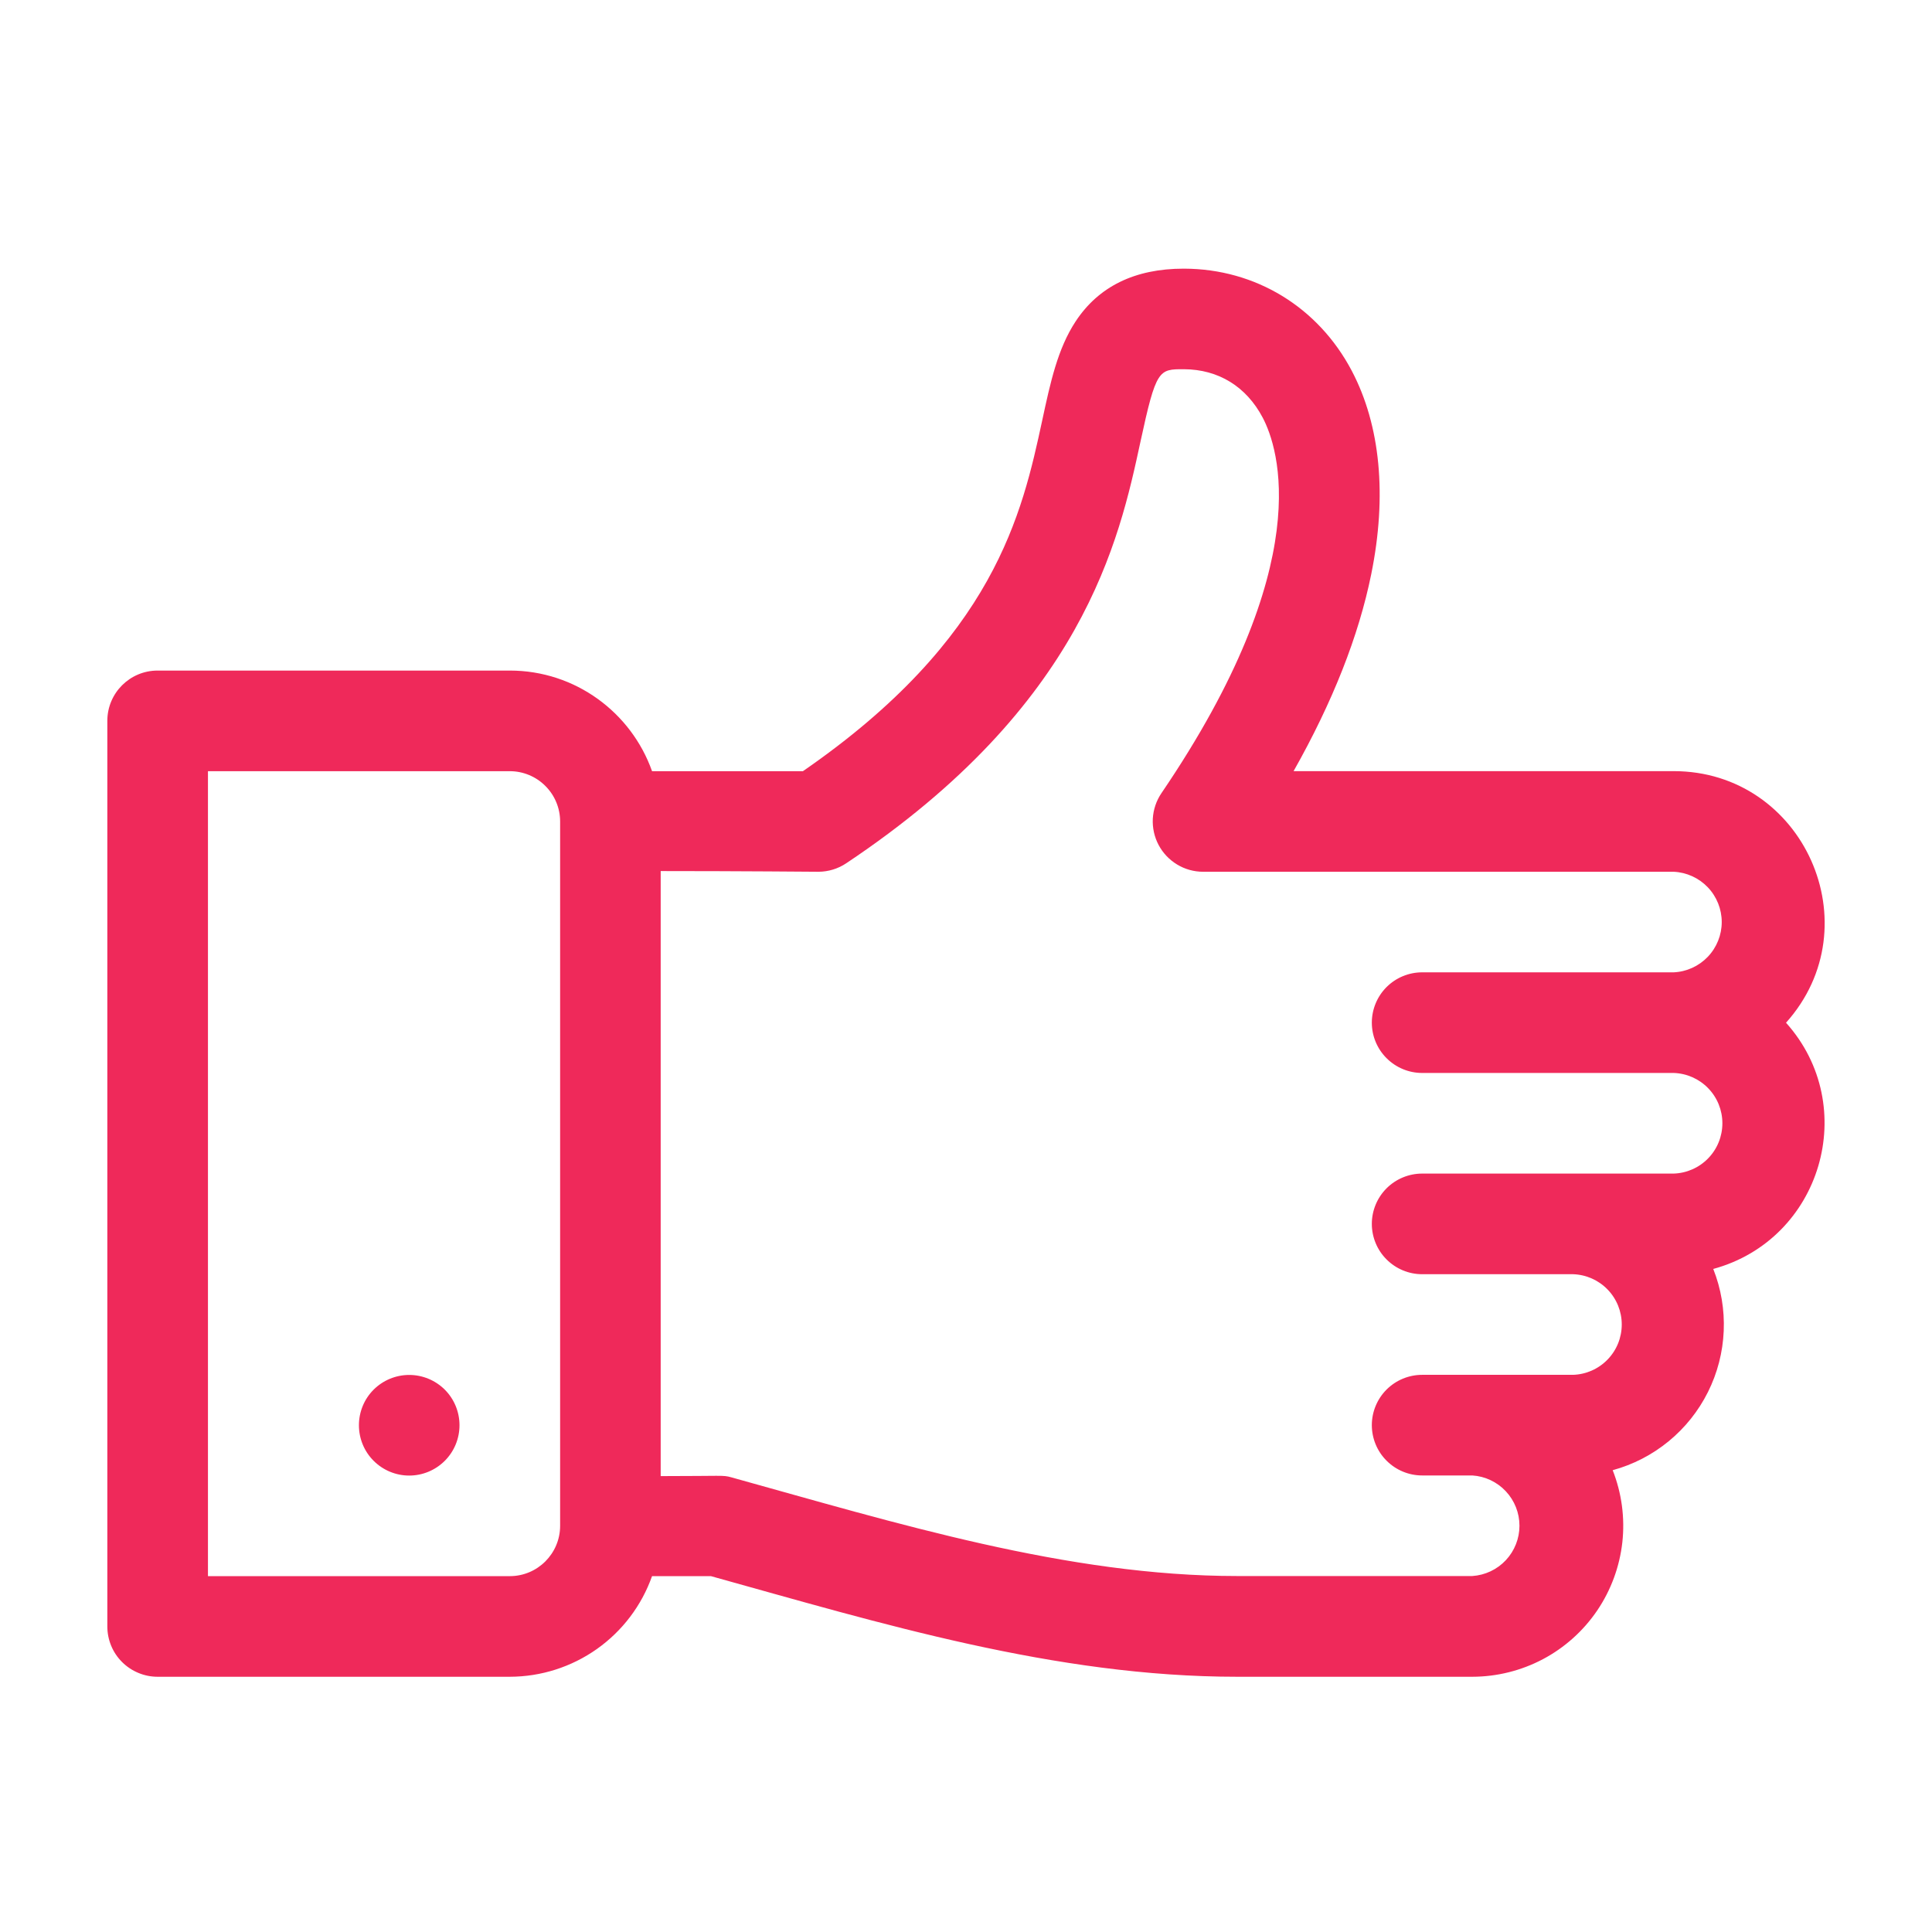 <svg width="36" height="36" viewBox="0 0 36 36" fill="none" xmlns="http://www.w3.org/2000/svg">
<path fill-rule="evenodd" clip-rule="evenodd" d="M22.068 5.006C23.396 5.011 24.562 5.722 25.188 6.909C25.723 7.926 25.848 9.237 25.551 10.699C25.318 11.849 24.833 13.078 24.104 14.369H31.186C33.61 14.369 34.899 17.251 33.28 19.057C34.674 20.612 33.94 23.096 31.924 23.645C32.07 24.013 32.136 24.407 32.119 24.802C32.102 25.198 32.002 25.585 31.825 25.939C31.648 26.293 31.399 26.605 31.093 26.856C30.787 27.107 30.432 27.291 30.05 27.395C30.218 27.821 30.28 28.283 30.23 28.738C30.179 29.194 30.018 29.631 29.761 30.01C29.503 30.39 29.156 30.701 28.751 30.916C28.346 31.13 27.895 31.243 27.436 31.244H23.053C19.657 31.244 16.395 30.244 13.247 29.369H12.15C11.956 29.917 11.597 30.391 11.122 30.727C10.648 31.062 10.081 31.243 9.5 31.244H2.937C2.814 31.244 2.692 31.22 2.578 31.172C2.464 31.125 2.361 31.056 2.274 30.969C2.187 30.882 2.118 30.779 2.071 30.665C2.024 30.551 2 30.429 2 30.306V13.432C2 12.914 2.42 12.495 2.937 12.495H9.5C10.722 12.495 11.764 13.279 12.15 14.37H14.961C18.541 11.9 19.048 9.556 19.42 7.835C19.574 7.118 19.708 6.499 20.042 5.99C20.471 5.337 21.148 5.006 22.055 5.006H22.068ZM9.5 14.37H3.875V29.369H9.5C10.016 29.369 10.437 28.949 10.437 28.431V15.307C10.437 15.058 10.338 14.82 10.162 14.645C9.987 14.469 9.748 14.37 9.5 14.37ZM22.06 6.88C21.592 6.879 21.543 6.878 21.251 8.23C20.855 10.065 20.191 13.137 15.768 16.086C15.616 16.188 15.436 16.243 15.253 16.244C15.253 16.244 13.746 16.231 12.311 16.231V27.505C13.481 27.505 13.465 27.483 13.624 27.527C16.7 28.38 19.888 29.367 23.052 29.367H27.435C27.673 29.351 27.896 29.246 28.059 29.072C28.222 28.898 28.313 28.668 28.313 28.43C28.313 28.191 28.222 27.962 28.059 27.788C27.896 27.614 27.673 27.508 27.435 27.493H26.5C26.251 27.493 26.013 27.394 25.837 27.218C25.661 27.043 25.562 26.804 25.562 26.555C25.562 26.307 25.661 26.068 25.837 25.892C26.013 25.717 26.251 25.618 26.5 25.618H29.312C29.555 25.61 29.786 25.508 29.955 25.333C30.125 25.158 30.219 24.924 30.219 24.68C30.219 24.437 30.125 24.203 29.955 24.028C29.786 23.853 29.555 23.751 29.312 23.743H26.5C26.251 23.743 26.013 23.644 25.837 23.468C25.661 23.293 25.562 23.054 25.562 22.805C25.562 22.557 25.661 22.318 25.837 22.142C26.013 21.967 26.251 21.868 26.5 21.868H31.187C31.43 21.86 31.661 21.758 31.83 21.583C32 21.408 32.094 21.174 32.094 20.93C32.094 20.687 32 20.453 31.83 20.278C31.661 20.103 31.43 20.001 31.187 19.993H26.5C26.251 19.993 26.013 19.894 25.837 19.718C25.661 19.543 25.562 19.304 25.562 19.055C25.562 18.807 25.661 18.568 25.837 18.392C26.013 18.217 26.251 18.118 26.5 18.118H31.187C31.428 18.107 31.655 18.003 31.822 17.829C31.989 17.654 32.082 17.422 32.082 17.181C32.082 16.94 31.989 16.708 31.822 16.533C31.655 16.359 31.428 16.255 31.187 16.244H22.417C22.247 16.244 22.079 16.197 21.934 16.109C21.788 16.021 21.669 15.895 21.589 15.745C21.509 15.594 21.472 15.424 21.481 15.254C21.491 15.084 21.546 14.92 21.642 14.779C24.556 10.494 23.823 8.341 23.529 7.783C23.224 7.203 22.703 6.883 22.062 6.88H22.06ZM7.625 25.62C7.874 25.62 8.112 25.719 8.288 25.894C8.464 26.07 8.562 26.309 8.562 26.557C8.562 26.806 8.464 27.044 8.288 27.22C8.112 27.396 7.874 27.495 7.625 27.495C7.376 27.495 7.138 27.396 6.962 27.22C6.786 27.044 6.688 26.806 6.688 26.557C6.688 26.309 6.786 26.07 6.962 25.894C7.138 25.719 7.376 25.62 7.625 25.62Z" fill="#EF295A"/>
</svg>
